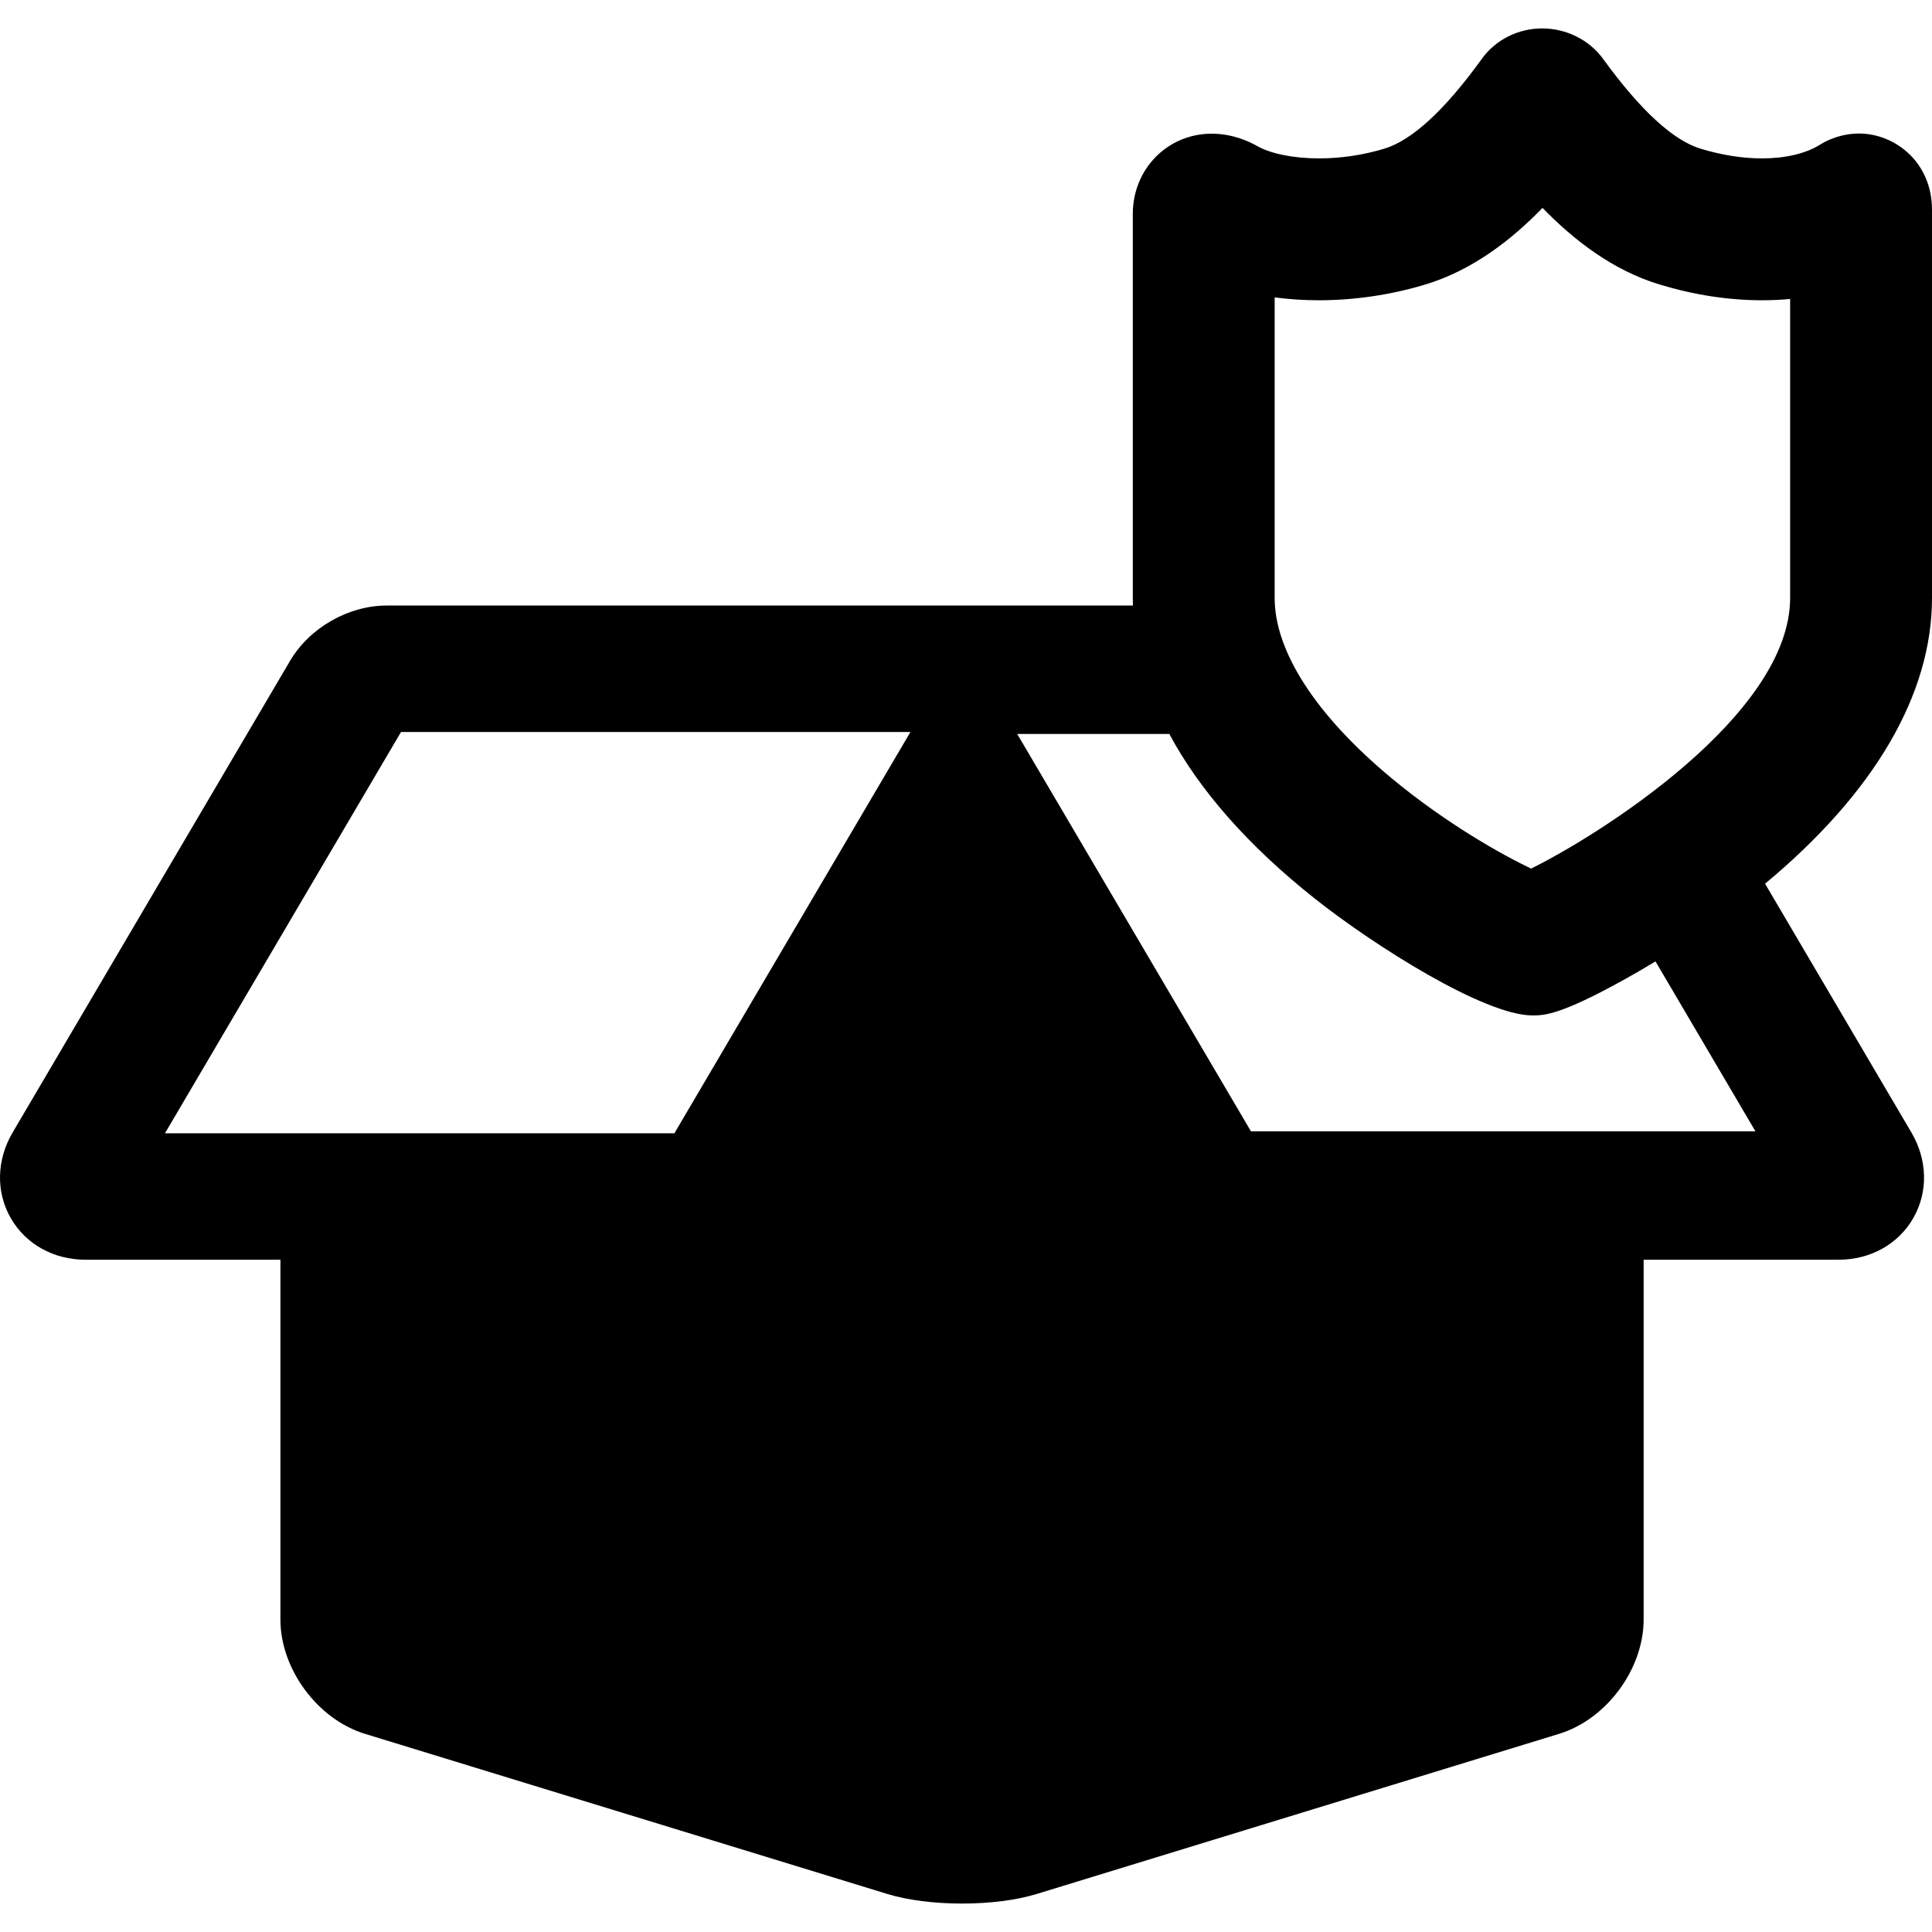 <?xml version="1.0" encoding="iso-8859-1"?>
<!-- Uploaded to: SVG Repo, www.svgrepo.com, Generator: SVG Repo Mixer Tools -->
<!DOCTYPE svg PUBLIC "-//W3C//DTD SVG 1.1//EN" "http://www.w3.org/Graphics/SVG/1.1/DTD/svg11.dtd">
<svg fill="#000000" height="800px" width="800px" version="1.1" id="Capa_1" xmlns="http://www.w3.org/2000/svg" xmlns:xlink="http://www.w3.org/1999/xlink" 
	 viewBox="0 0 408.539 408.539" xml:space="preserve">
<path d="M408.539,126.443V44.367c0-10.098-7.852-16.131-15.441-16.131c-2.028,0-5.123,0.419-8.348,2.419
	c-2.951,1.831-7.269,2.839-12.157,2.839c-4.116,0-8.484-0.689-12.98-2.05c-5.815-1.759-12.743-8.135-20.6-18.961
	c-2.947-4.052-7.778-6.471-12.924-6.471c-5.08,0-9.845,2.405-12.743,6.43c-7.807,10.829-14.747,17.223-20.631,19.002
	c-4.432,1.341-9.198,2.05-13.785,2.05c-5.348,0-10.256-0.983-13.131-2.633c-1.687-0.967-5.172-2.59-9.568-2.59
	c-9.359,0-16.691,7.465-16.691,16.995v81.177c0,0.534,0.015,1.068,0.031,1.603H81.796c-8.123,0-16.347,4.704-20.464,11.705
	L2.677,239.465c-3.417,5.81-3.571,12.575-0.412,18.097c3.158,5.521,9.067,8.818,15.807,8.818h41.222v76.078
	c0,10.483,7.853,21.104,17.876,24.176l110.451,33.859c4.277,1.312,9.891,2.033,15.808,2.033c5.916,0,11.529-0.722,15.807-2.033
	l110.451-33.859c10.023-3.072,17.875-13.692,17.875-24.176V266.38h41.223c6.739,0,12.648-3.297,15.807-8.818
	c3.159-5.521,3.005-12.287-0.413-18.098l-30.939-52.596C396.351,167.66,408.539,146.846,408.539,126.443z M142.609,239.638H34.886
	l49.911-84.85H192.52L142.609,239.638z M264.525,239.227l-49.428-84.027h32.162c6.409,11.957,16.741,23.697,30.757,34.811
	c12.567,9.965,35.885,24.708,46.022,24.708c2.441,0,5.784,0,19.542-7.647c1.887-1.049,4.079-2.312,6.489-3.774l21.135,35.931
	H264.525z M378.539,126.443c0,24.756-40.429,50.167-54.778,57.227c-5.933-2.817-17.909-9.465-29.623-19.212
	c-15.862-13.199-24.599-26.699-24.599-38.015V62.886c3.012,0.403,6.152,0.608,9.393,0.608c7.489,0,15.26-1.153,22.47-3.335
	c9.871-2.985,18.117-9.329,24.779-16.197c6.672,6.871,14.917,13.225,24.746,16.197c7.314,2.213,14.604,3.335,21.666,3.335
	c2.017,0,4.002-0.093,5.946-0.276V126.443z"/>
</svg>